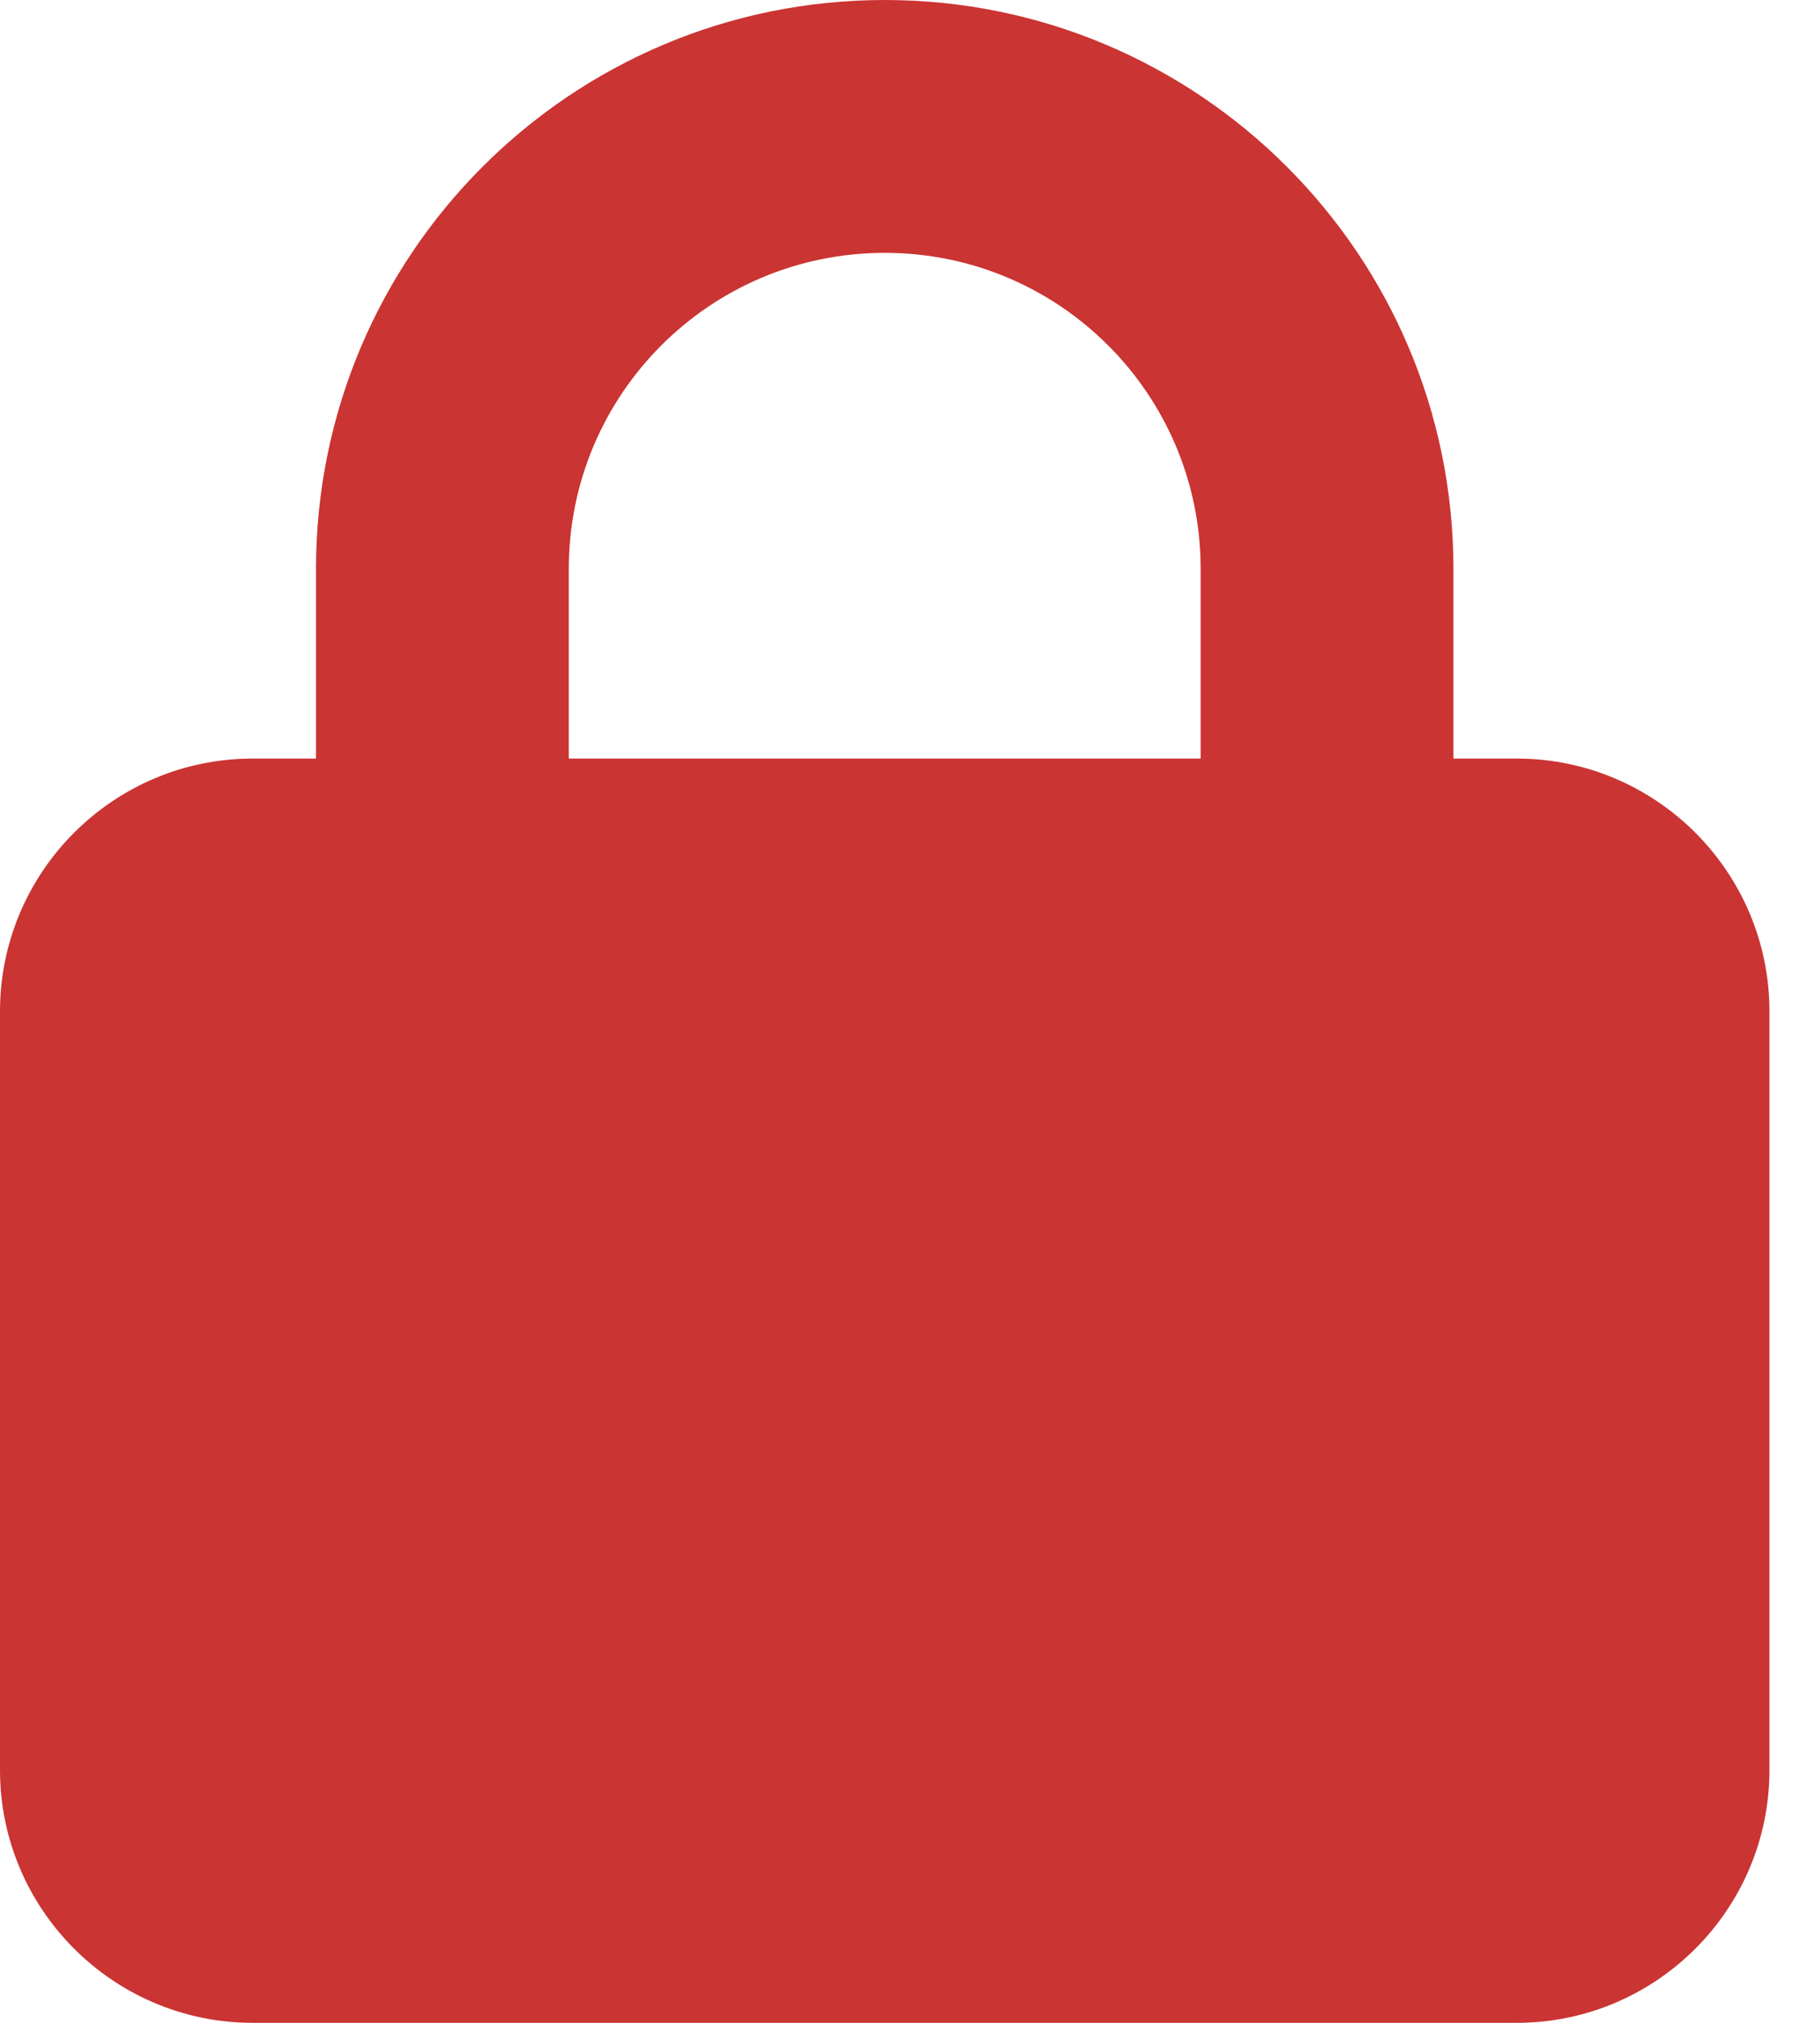 <svg width="27" height="30" viewBox="0 0 27 30" fill="none" xmlns="http://www.w3.org/2000/svg">
<g clip-path="url(#clip0_1388_6532)">
<path d="M8.438 8.438V11.25H17.812V8.438C17.812 5.848 15.715 3.75 13.125 3.75C10.535 3.75 8.438 5.848 8.438 8.438ZM4.688 11.25V8.438C4.688 3.779 8.467 0 13.125 0C17.783 0 21.562 3.779 21.562 8.438V11.25H22.5C24.568 11.25 26.25 12.932 26.25 15V26.25C26.25 28.318 24.568 30 22.5 30H3.75C1.682 30 0 28.318 0 26.25V15C0 12.932 1.682 11.25 3.75 11.25H4.688Z" fill="#CA3433"/>
</g>
<defs>
<clipPath id="clip0_1388_6532">
<rect width="26.25" height="30" fill="white"/>
</clipPath>
</defs>
</svg>
